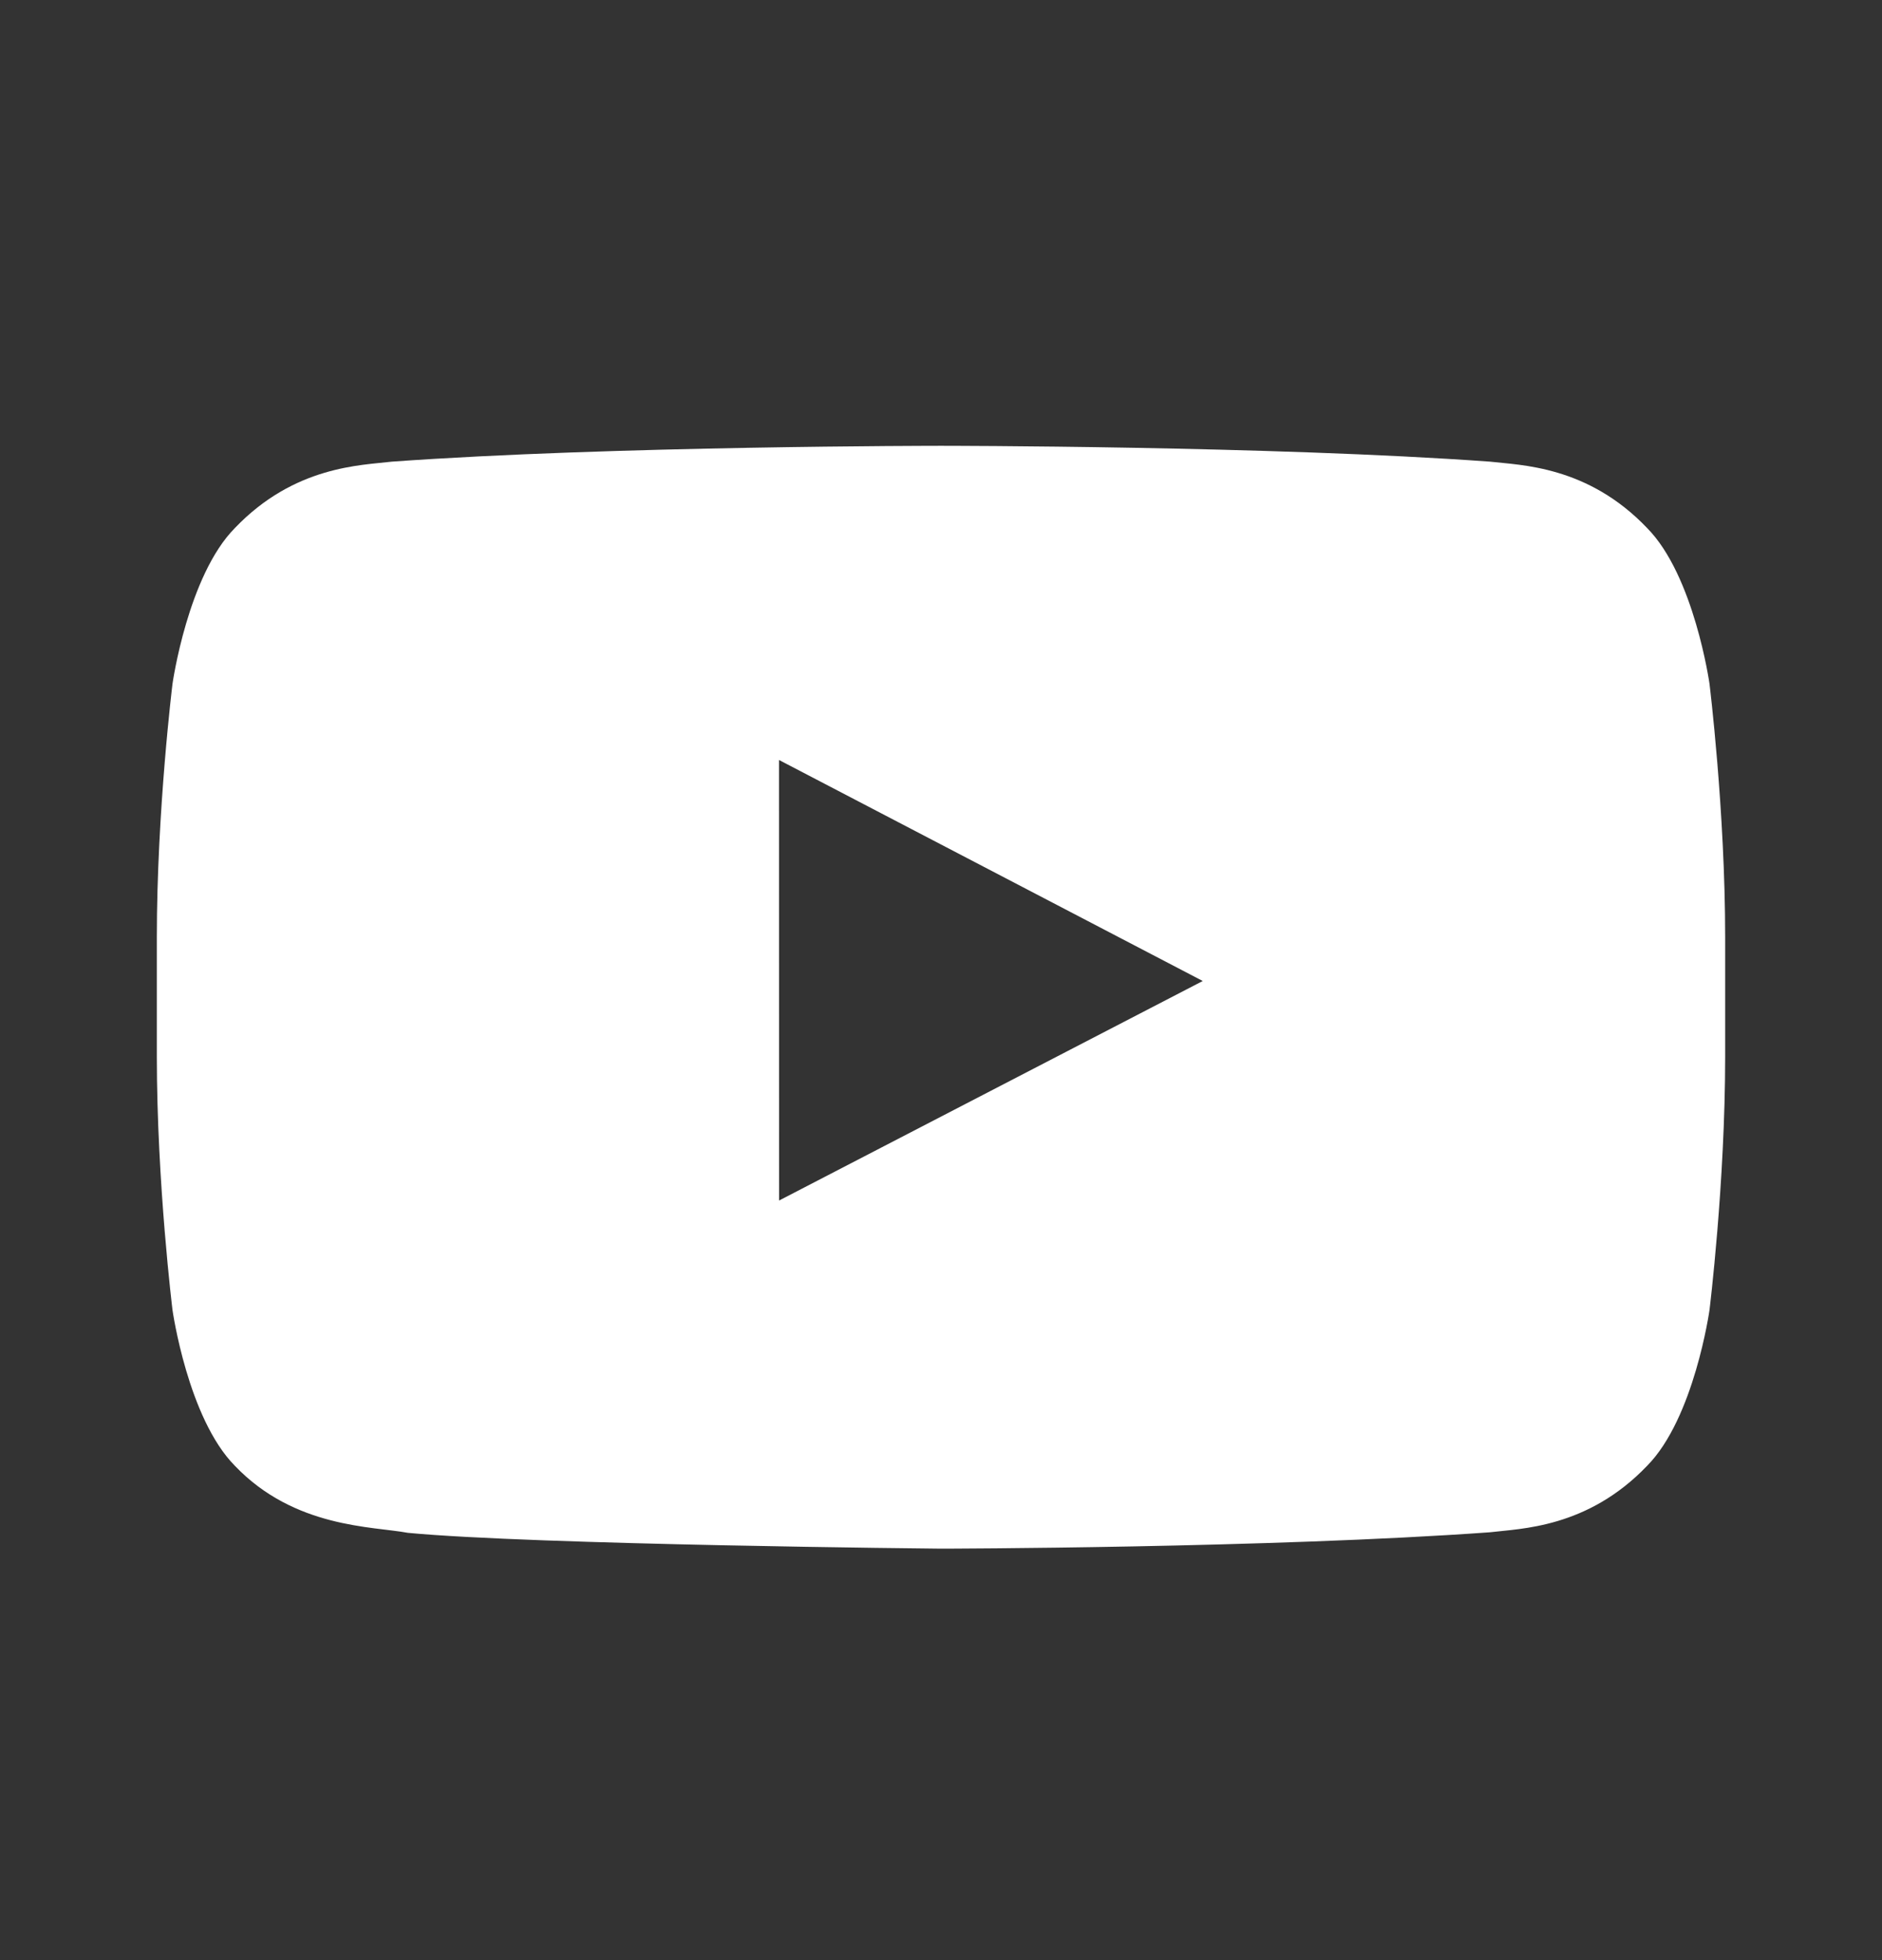<svg width="24" height="25" viewBox="0 0 24 25" fill="none" xmlns="http://www.w3.org/2000/svg">
<rect x="0" y="0" width="24" height="25" fill="#333333" stroke="none"/>
<g clip-path="url(#clip0_956_907)">
<path d="M21.8 8.72C21.8 8.72 21.605 7.342 21.005 6.735C20.245 5.938 19.392 5.934 19.001 5.888C16.202 5.686 12.004 5.686 12.004 5.686H11.995C11.995 5.686 7.797 5.686 4.998 5.888C4.608 5.935 3.756 5.939 2.995 6.735C2.395 7.342 2.2 8.72 2.2 8.72C2.2 8.72 2 10.338 2 11.957V13.473C2 15.091 2.2 16.71 2.2 16.71C2.2 16.71 2.395 18.088 2.995 18.695C3.756 19.492 4.755 19.466 5.2 19.55C6.8 19.703 12 19.752 12 19.752C12 19.752 16.203 19.745 19.001 19.543C19.392 19.495 20.244 19.491 21.005 18.695C21.605 18.088 21.8 16.71 21.8 16.71C21.8 16.71 22 15.092 22 13.473V11.957C22 10.338 21.8 8.72 21.8 8.72ZM9.935 15.312L9.934 9.693L15.338 12.512L9.935 15.312Z" fill="white"/>
</g>
<defs>
<clipPath id="clip0_956_907">
<rect width="24" height="24" fill="white" transform="translate(0 0.719)"/>
</clipPath>
</defs>
</svg>
